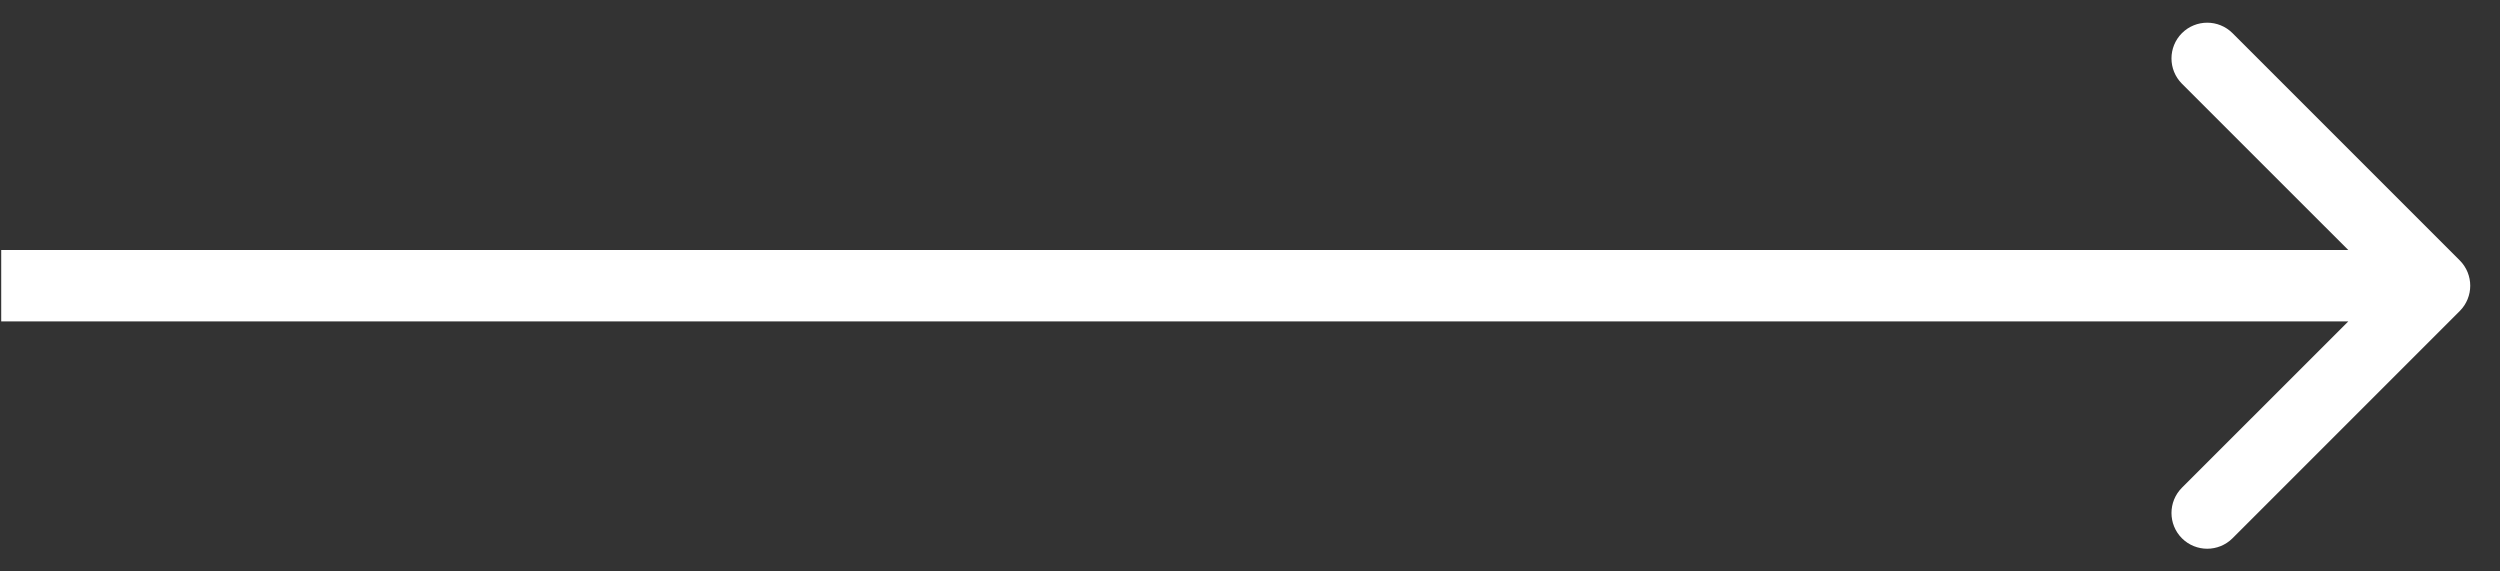 <?xml version="1.0" encoding="UTF-8"?> <svg xmlns="http://www.w3.org/2000/svg" width="35" height="8" viewBox="0 0 35 8" fill="none"><rect x="0" y="0" width="35" height="8" fill="#333333" stroke="none"/> <path d="M34.437 4.354C34.632 4.158 34.632 3.842 34.437 3.646L31.255 0.464C31.059 0.269 30.743 0.269 30.547 0.464C30.352 0.66 30.352 0.976 30.547 1.172L33.376 4L30.547 6.828C30.352 7.024 30.352 7.34 30.547 7.536C30.743 7.731 31.059 7.731 31.255 7.536L34.437 4.354ZM0.017 4.5H34.083V3.5H0.017L0.017 4.5Z" fill="white"></path> </svg> 